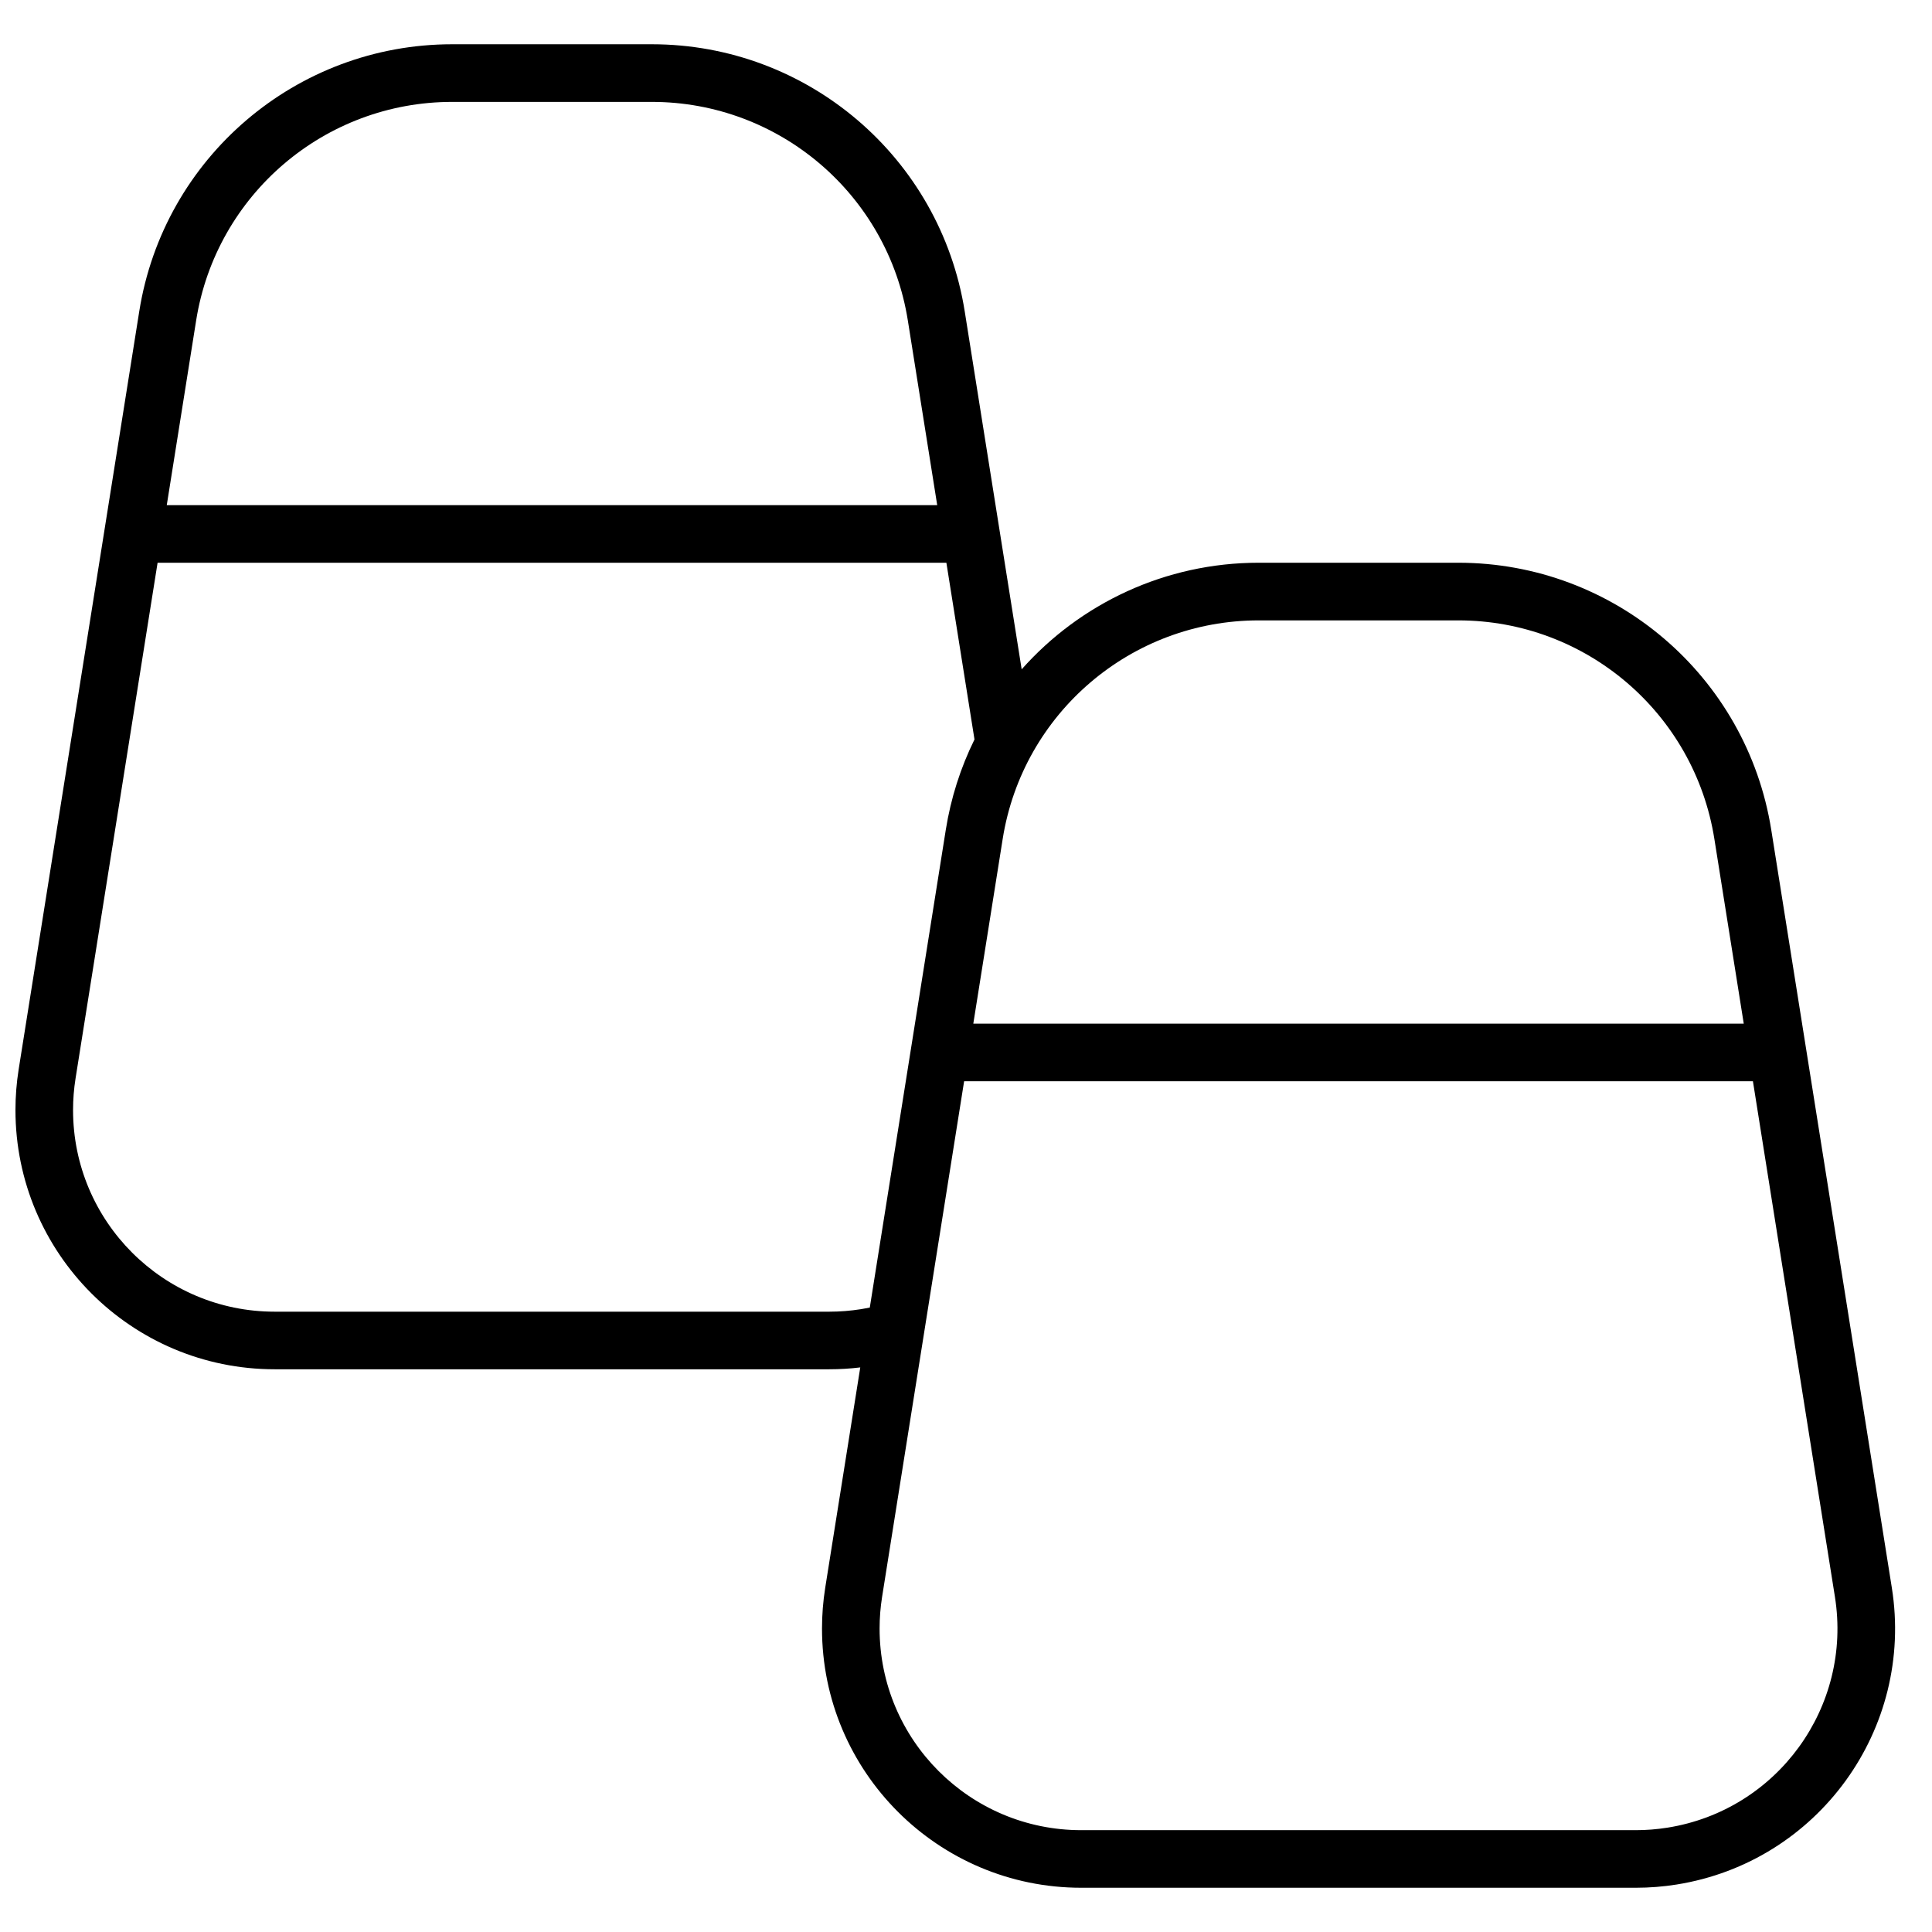 <?xml version="1.0" encoding="UTF-8"?>
<!-- Uploaded to: SVG Repo, www.svgrepo.com, Generator: SVG Repo Mixer Tools -->
<svg width="800px" height="800px" version="1.1" viewBox="144 144 512 512" xmlns="http://www.w3.org/2000/svg">
 <defs>
  <clipPath id="a">
   <path d="m148.09 155h498.91v490h-498.91z"/>
  </clipPath>
 </defs>
 <g clip-path="url(#a)">
  <path d="m371.98 506.38c-2.727 0.328-5.465 0.492-8.211 0.492h-146.97c-37.945 0-68.703-30.758-68.703-68.703 0-3.613 0.285-7.223 0.852-10.793l31.957-200.87c6.488-40.77 41.645-70.777 82.926-70.777h52.902c41.281 0 76.441 30.008 82.926 70.777l15.094 94.871c15.488-17.445 38.051-28.246 62.816-28.246h52.902c41.281 0 76.438 30.008 82.926 70.777l31.957 200.87c5.961 37.473-19.582 72.684-57.055 78.645-3.57 0.566-7.18 0.852-10.793 0.852h-146.97c-37.941 0-68.699-30.758-68.699-68.699 0-3.617 0.285-7.227 0.852-10.797zm20.391-228.51-7.789-48.961c-5.305-33.355-34.07-57.906-67.848-57.906h-52.902c-33.773 0-62.539 24.551-67.848 57.906l-7.789 48.961zm2.43 15.266h-209.04l-21.738 136.64c-0.441 2.777-0.664 5.586-0.664 8.395 0 29.512 23.926 53.438 53.438 53.438h146.97c2.812 0 5.617-0.223 8.395-0.664 0.785-0.125 1.562-0.266 2.34-0.426l20.141-126.61c1.336-8.395 3.906-16.445 7.606-23.949zm211.31 122.14-7.789-48.961c-5.305-33.355-34.07-57.906-67.848-57.906h-52.902c-33.777 0-62.543 24.551-67.848 57.906l-7.789 48.961zm2.43 15.266h-209.04l-21.738 136.64c-0.441 2.777-0.664 5.586-0.664 8.398 0 29.508 23.922 53.434 53.434 53.434h146.97c2.809 0 5.617-0.223 8.395-0.664 29.145-4.637 49.012-32.023 44.375-61.168z"/>
 </g>
</svg>